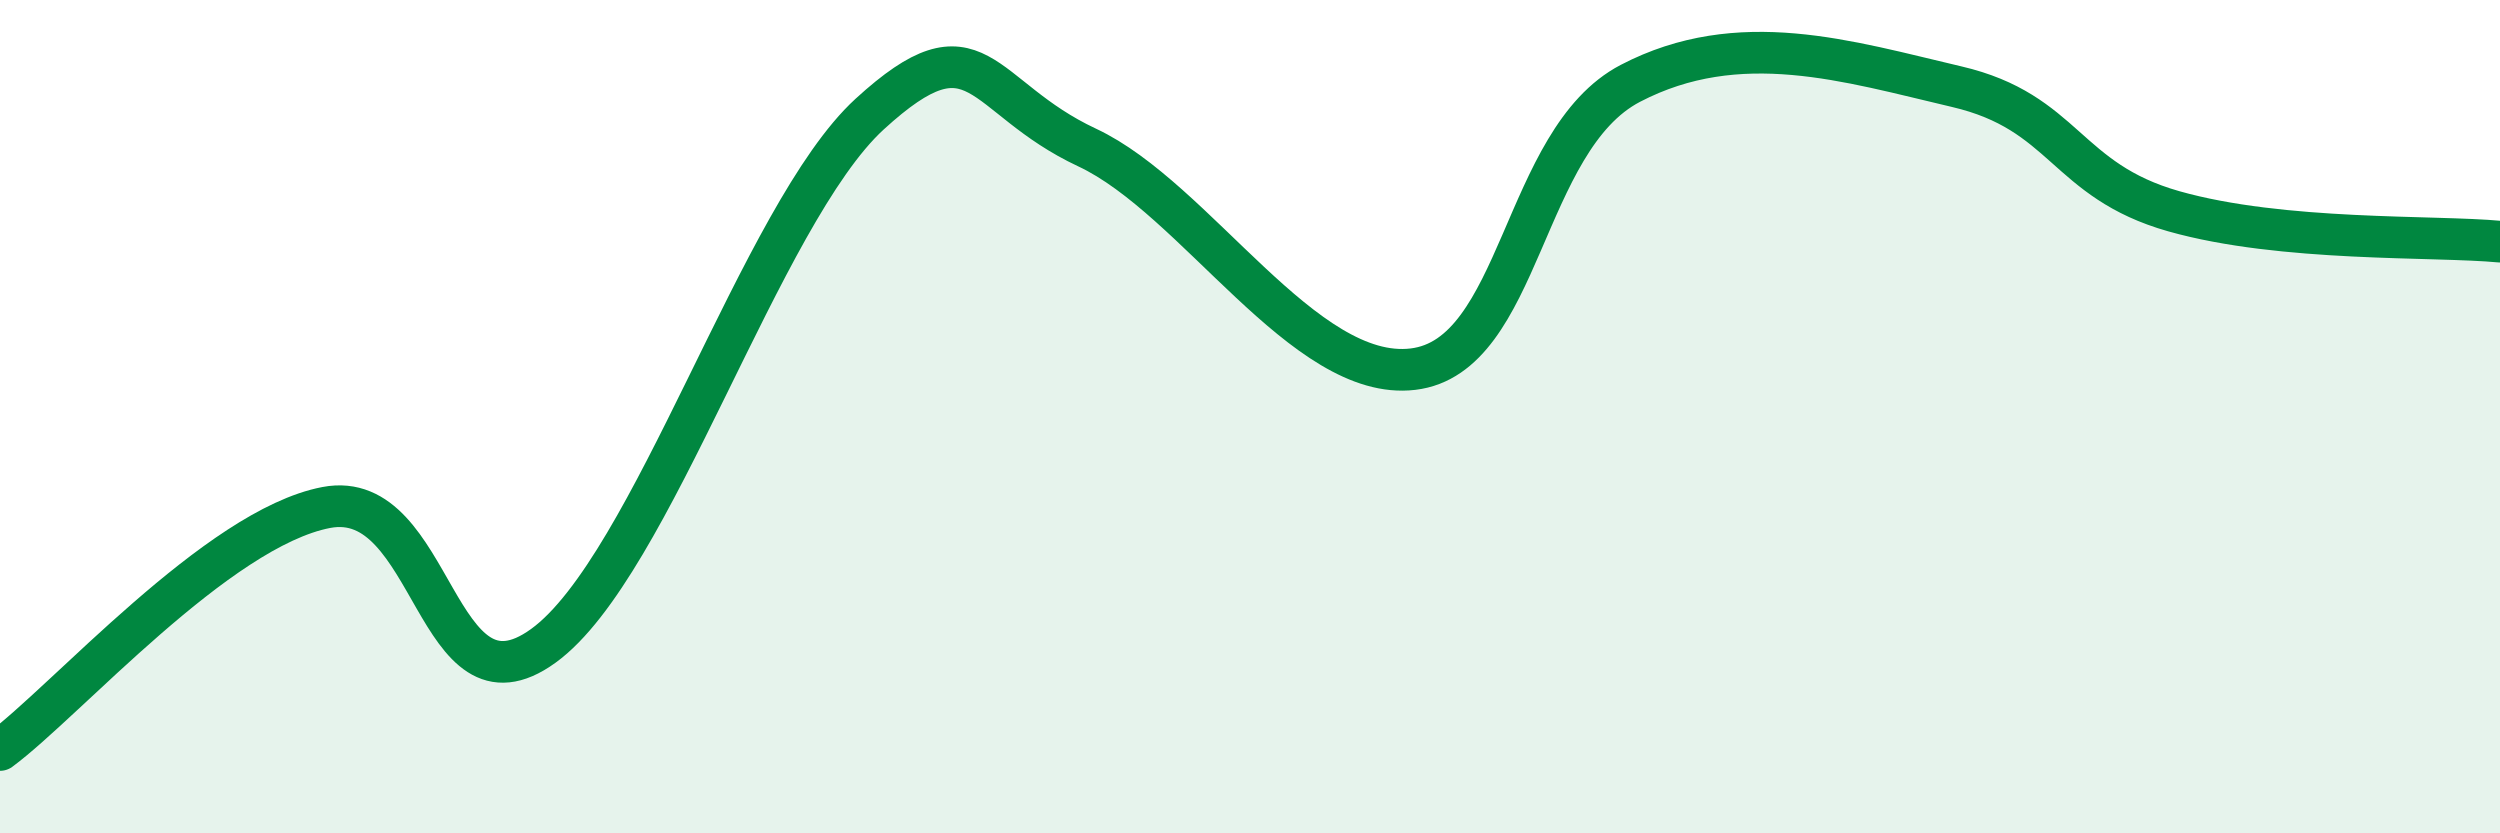 
    <svg width="60" height="20" viewBox="0 0 60 20" xmlns="http://www.w3.org/2000/svg">
      <path
        d="M 0,18 C 1.57,16.84 5.22,12.68 7.83,12.18 C 10.44,11.68 10.43,17.39 13.04,15.5 C 15.65,13.61 18.26,5.13 20.87,2.74 C 23.48,0.35 23.48,2.32 26.09,3.54 C 28.7,4.76 31.3,9.17 33.91,8.86 C 36.52,8.55 36.52,3.36 39.13,2 C 41.74,0.64 44.35,1.47 46.96,2.08 C 49.57,2.69 49.56,4.33 52.17,5.07 C 54.78,5.81 58.43,5.65 60,5.8L60 20L0 20Z"
        fill="#008740"
        opacity="0.1"
        stroke-linecap="round"
        stroke-linejoin="round"
      />
      <path
        d="M 0,18 C 1.57,16.84 5.22,12.68 7.83,12.18 C 10.44,11.68 10.43,17.39 13.04,15.5 C 15.65,13.61 18.26,5.13 20.87,2.74 C 23.48,0.35 23.48,2.32 26.09,3.54 C 28.7,4.76 31.3,9.17 33.91,8.86 C 36.52,8.55 36.52,3.36 39.13,2 C 41.74,0.64 44.35,1.47 46.96,2.08 C 49.57,2.69 49.56,4.33 52.17,5.07 C 54.78,5.81 58.43,5.65 60,5.8"
        stroke="#008740"
        stroke-width="1"
        fill="none"
        stroke-linecap="round"
        stroke-linejoin="round"
      />
    </svg>
  